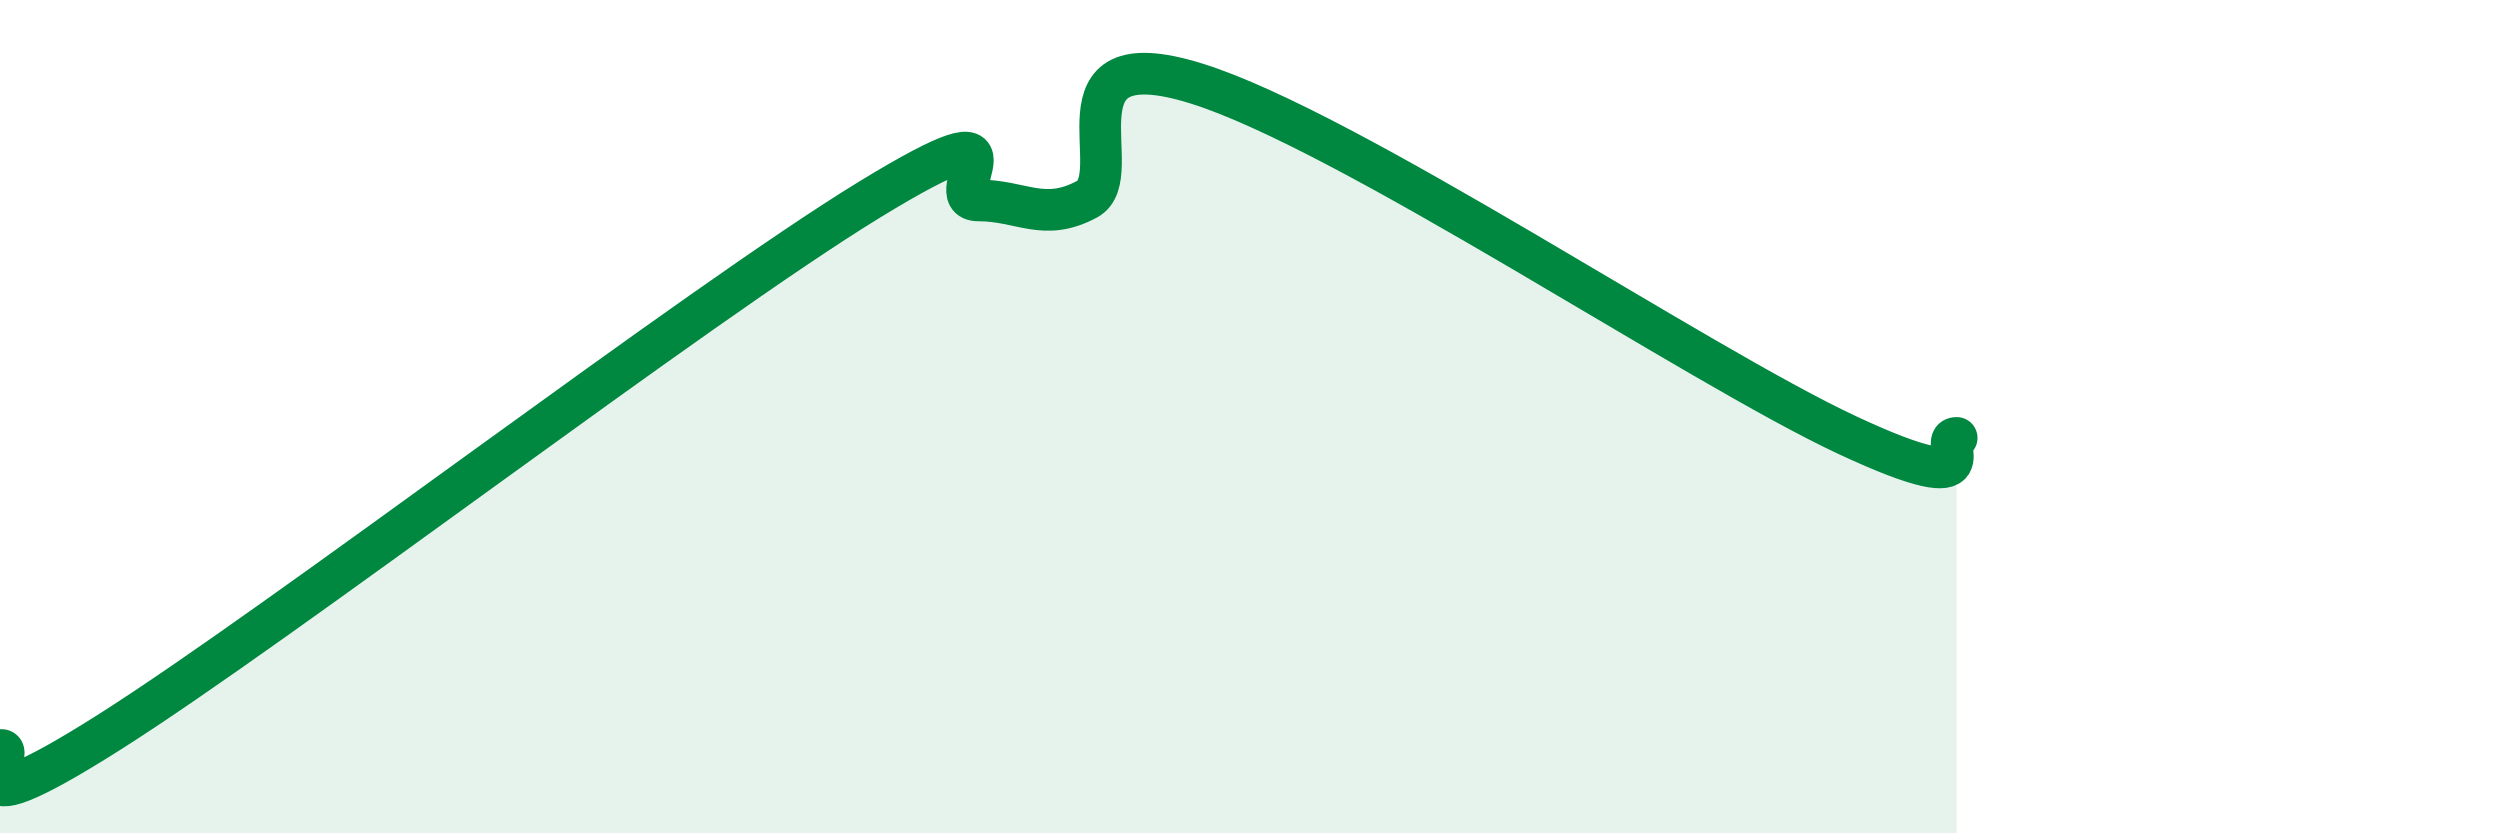 
    <svg width="60" height="20" viewBox="0 0 60 20" xmlns="http://www.w3.org/2000/svg">
      <path
        d="M 0,18 C 0.52,17.92 -1.56,20.22 2.61,17.58 C 6.78,14.94 16.7,7.34 20.87,4.79 C 25.04,2.24 22.44,4.81 23.48,4.81 C 24.52,4.81 25.05,5.34 26.09,4.78 C 27.13,4.22 25.05,0.87 28.7,2 C 32.35,3.13 40.7,8.75 44.35,10.45 C 48,12.15 46.44,10.5 46.96,10.51L46.96 20L0 20Z"
        fill="#008740"
        opacity="0.1"
        stroke-linecap="round"
        stroke-linejoin="round"
      />
      <path
        d="M 0,18 C 0.52,17.92 -1.56,20.22 2.61,17.58 C 6.78,14.94 16.7,7.34 20.87,4.79 C 25.04,2.24 22.44,4.81 23.48,4.81 C 24.52,4.81 25.05,5.34 26.09,4.78 C 27.13,4.22 25.05,0.87 28.7,2 C 32.35,3.13 40.7,8.75 44.35,10.45 C 48,12.15 46.44,10.5 46.96,10.51"
        stroke="#008740"
        stroke-width="1"
        fill="none"
        stroke-linecap="round"
        stroke-linejoin="round"
      />
    </svg>
  